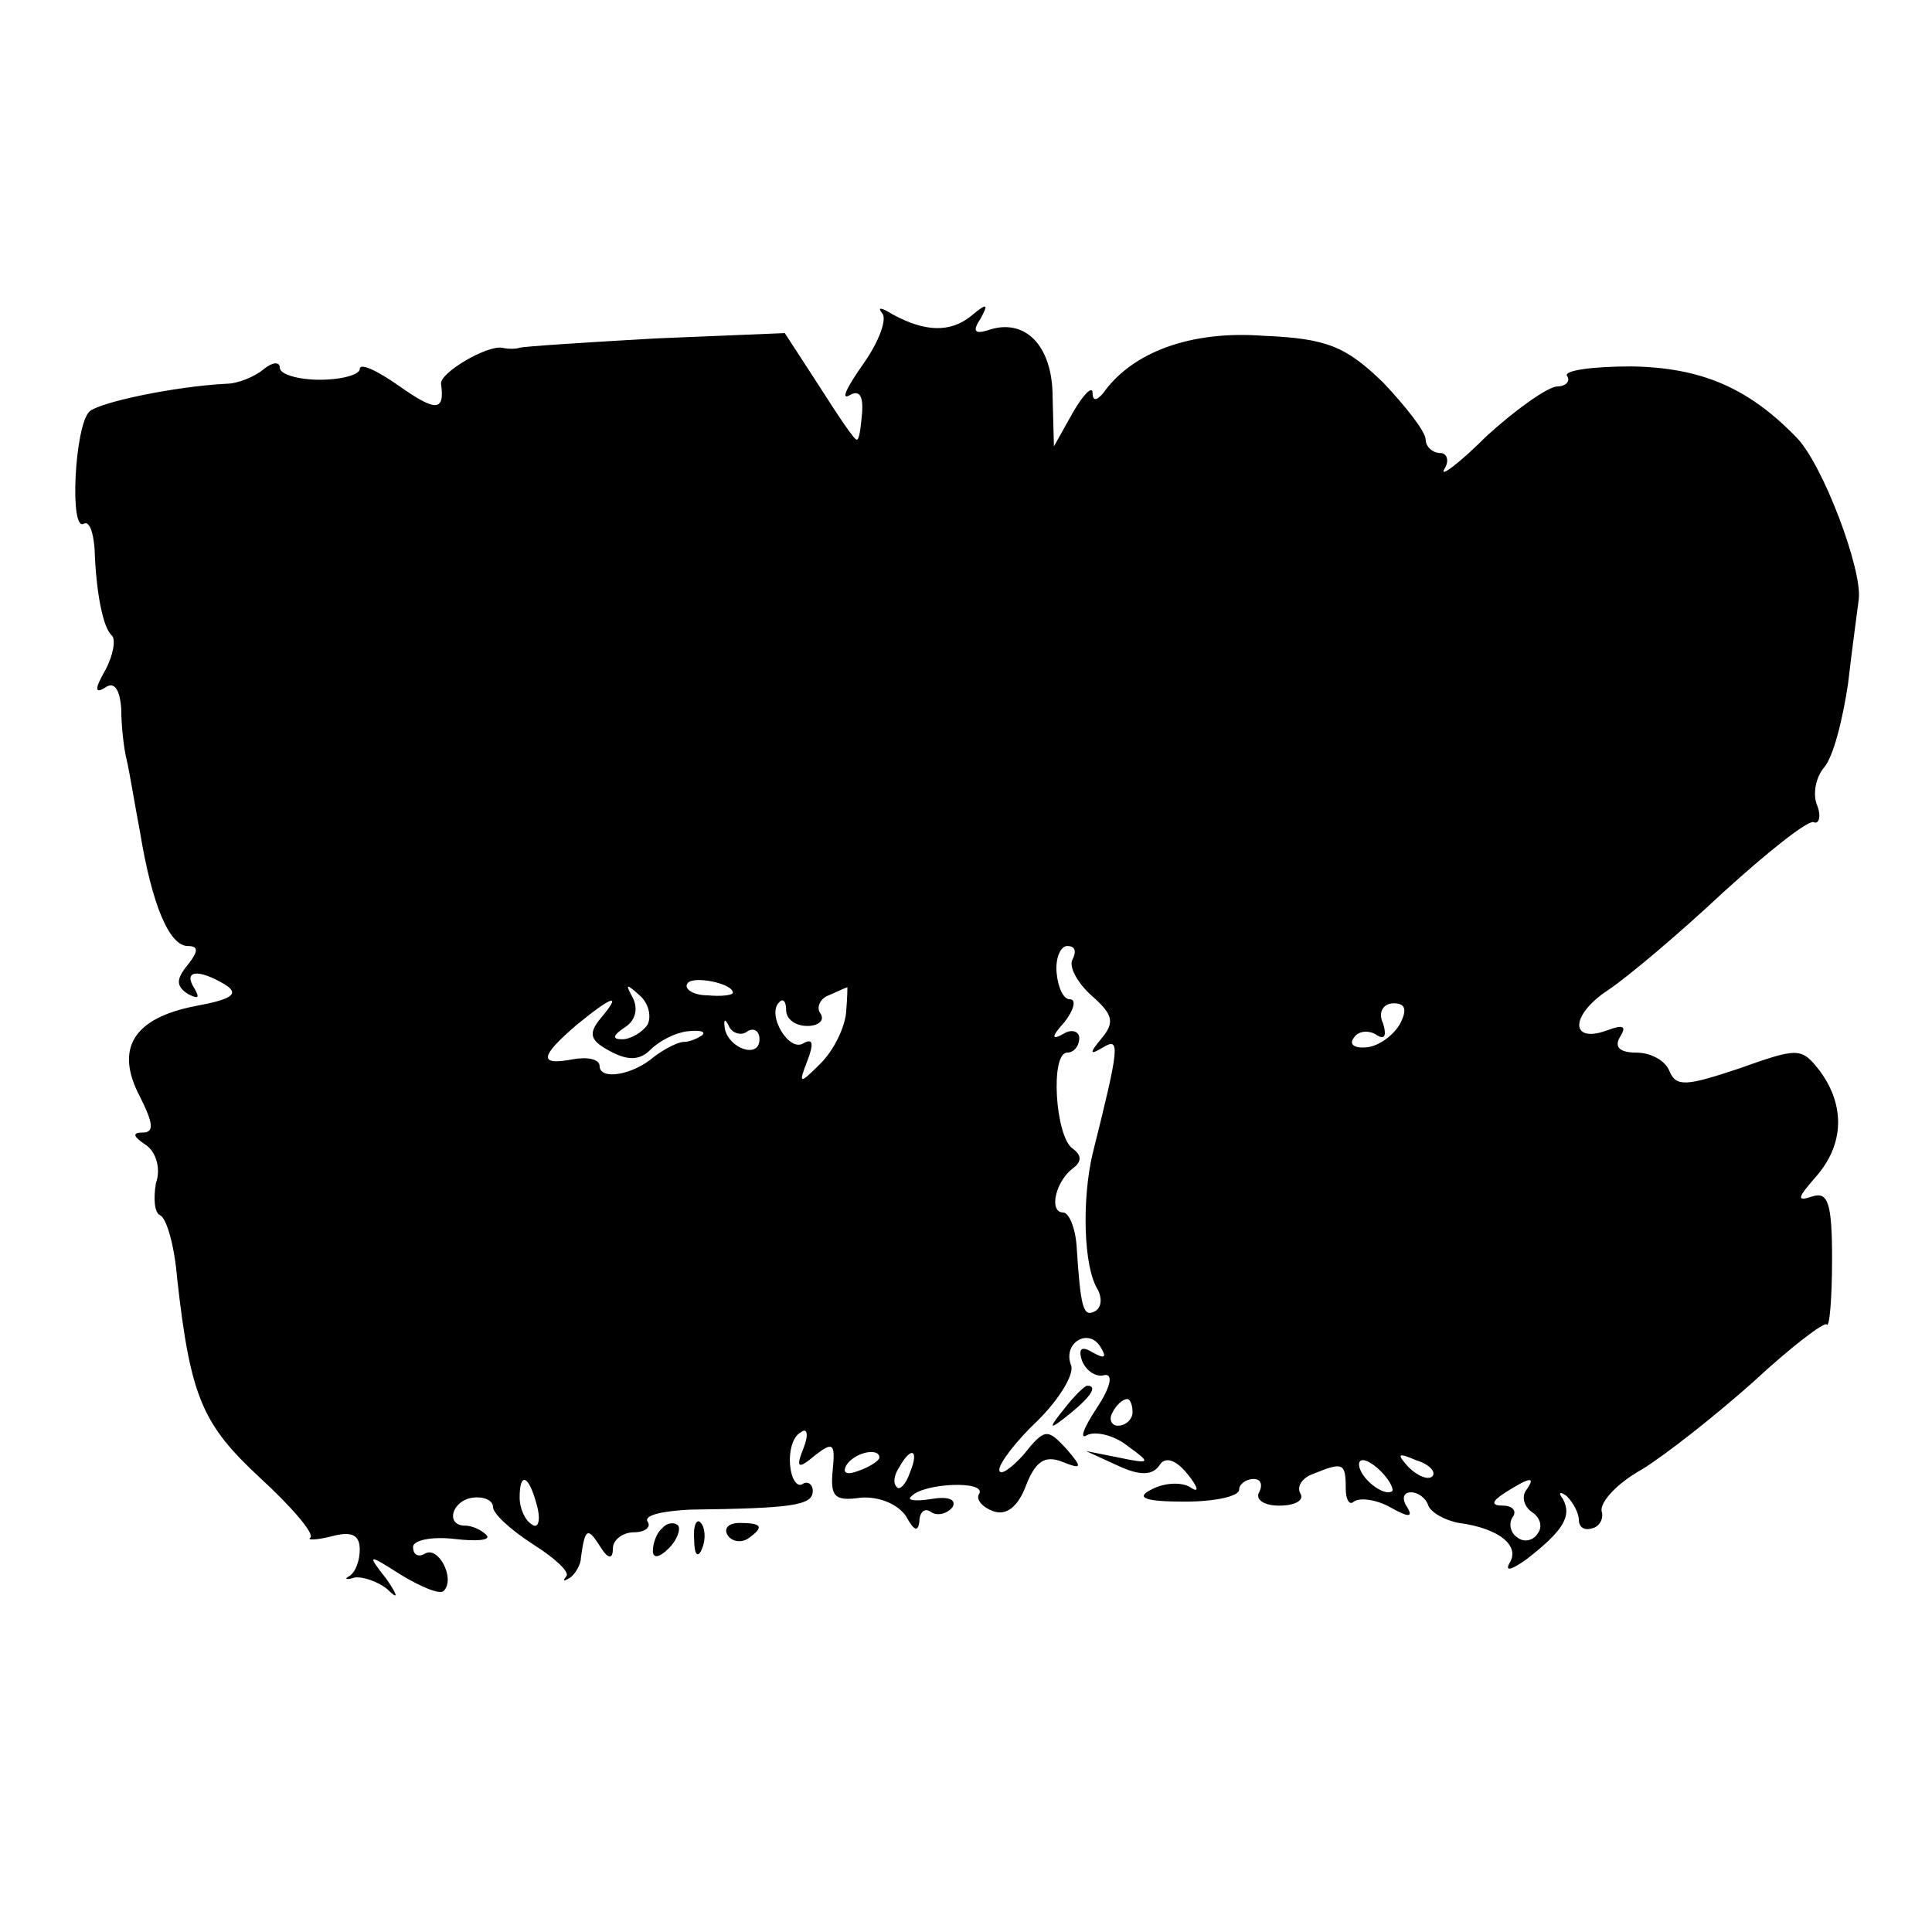<?xml version="1.0" standalone="no"?>
<!DOCTYPE svg PUBLIC "-//W3C//DTD SVG 20010904//EN"
 "http://www.w3.org/TR/2001/REC-SVG-20010904/DTD/svg10.dtd">
<svg version="1.0" xmlns="http://www.w3.org/2000/svg"
 width="145pt" height="145pt" viewBox="0 0 145 145"
 preserveAspectRatio="xMidYMid meet">
<g transform="translate(0,145) scale(0.1,-0.1)"
fill="#000000" stroke="none">
<path d="M662 1215 c4 -4 -2 -21 -14 -38 -12 -17 -17 -27 -11 -24 8 5 11 0 10
-13 -1 -11 -2 -20 -4 -20 -2 0 -14 18 -28 40 l-26 40 -97 -4 c-53 -3 -99 -6
-102 -7 -3 -1 -9 -1 -13 0 -12 2 -47 -19 -46 -27 3 -21 -4 -21 -31 -2 -17 12
-30 18 -30 13 0 -4 -13 -8 -30 -8 -16 0 -30 4 -30 9 0 5 -6 4 -12 -1 -7 -6
-20 -11 -28 -11 -39 -2 -96 -14 -103 -21 -11 -11 -15 -91 -4 -84 4 2 7 -6 8
-19 1 -31 6 -59 13 -65 3 -3 1 -15 -5 -26 -8 -14 -8 -18 0 -13 7 5 11 -2 12
-16 0 -13 2 -30 4 -38 2 -8 6 -33 10 -54 9 -55 22 -86 36 -86 8 0 8 -4 0 -14
-9 -11 -9 -16 0 -22 8 -4 9 -3 5 4 -9 14 3 15 23 3 11 -7 5 -11 -22 -16 -47
-9 -61 -32 -42 -68 10 -20 11 -27 2 -27 -8 0 -7 -3 2 -9 8 -5 12 -18 8 -29 -2
-12 -1 -22 3 -24 5 -2 11 -23 13 -48 10 -89 19 -109 62 -149 24 -22 41 -42 38
-45 -3 -2 4 -2 16 1 15 4 21 1 21 -10 0 -8 -3 -17 -8 -20 -4 -2 -2 -3 4 -1 6
1 18 -3 25 -9 8 -8 8 -5 -1 8 -15 19 -14 19 11 3 15 -9 29 -15 32 -12 9 9 -4
34 -14 28 -5 -3 -9 -1 -9 5 0 5 14 8 31 6 17 -2 28 -1 24 3 -4 4 -11 7 -16 7
-15 0 -10 19 6 21 8 1 15 -2 15 -7 0 -5 13 -17 30 -28 16 -10 28 -21 25 -24
-3 -4 -2 -4 3 -1 4 3 8 10 8 15 3 22 5 23 14 9 6 -10 10 -11 10 -2 0 6 7 12
16 12 8 0 13 4 10 8 -3 5 12 8 32 9 76 1 92 3 92 14 0 5 -4 8 -8 5 -4 -2 -8 4
-9 14 -1 11 2 22 8 25 5 4 6 -2 2 -12 -6 -15 -4 -16 9 -5 13 10 15 9 13 -11
-2 -20 1 -24 21 -21 14 1 28 -5 34 -14 6 -11 9 -12 10 -4 0 7 4 11 9 7 5 -3
12 -1 16 4 3 6 -4 8 -16 6 -12 -2 -19 -1 -15 2 9 10 56 12 51 2 -3 -4 2 -10
10 -13 10 -4 19 3 25 19 7 18 14 23 27 18 15 -6 16 -5 3 10 -14 15 -16 15 -32
-5 -10 -11 -18 -16 -18 -11 0 5 13 22 29 37 16 16 27 34 25 41 -7 17 13 29 22
14 5 -8 3 -9 -6 -4 -8 5 -11 3 -8 -6 3 -8 11 -13 17 -11 7 1 4 -10 -6 -25 -10
-15 -13 -24 -7 -20 6 3 20 0 30 -8 18 -13 18 -14 -6 -9 l-25 5 24 -11 c17 -8
26 -7 31 0 4 7 12 5 21 -6 9 -11 9 -15 2 -10 -7 4 -20 3 -29 -2 -12 -6 -5 -9
25 -9 23 0 41 4 41 9 0 4 5 8 11 8 5 0 7 -4 4 -10 -3 -5 3 -10 15 -10 12 0 19
4 16 9 -3 5 1 12 10 15 22 9 24 8 24 -11 0 -9 3 -13 6 -10 4 3 16 2 27 -4 14
-8 18 -8 13 0 -4 6 -3 11 3 11 5 0 11 -4 13 -10 2 -5 12 -11 23 -13 30 -4 46
-17 38 -30 -4 -7 2 -5 13 3 27 21 34 32 27 45 -4 5 -2 6 3 2 5 -5 9 -13 9 -18
0 -5 4 -8 10 -6 5 1 9 7 7 13 -1 7 12 21 30 31 18 11 56 41 84 66 28 26 53 45
55 43 2 -3 4 19 4 49 0 42 -3 51 -15 47 -12 -4 -11 -1 3 15 21 24 22 53 3 79
-14 18 -16 18 -61 2 -39 -13 -47 -14 -52 -2 -3 8 -14 14 -25 14 -12 0 -17 4
-12 12 5 8 2 9 -9 5 -29 -11 -29 11 0 30 15 10 54 43 86 73 33 30 63 54 68 53
4 -2 6 4 3 12 -4 9 -1 22 5 29 7 8 14 36 18 63 3 26 7 55 8 63 3 22 -27 102
-47 122 -36 37 -71 52 -123 53 -30 0 -51 -3 -49 -7 3 -4 -1 -8 -7 -8 -7 0 -31
-17 -53 -37 -21 -21 -36 -32 -32 -25 4 6 2 12 -3 12 -6 0 -11 5 -11 10 0 6
-15 25 -32 43 -28 27 -42 33 -90 35 -54 4 -98 -12 -120 -43 -5 -6 -8 -6 -8 0
0 6 -7 -1 -15 -15 l-14 -25 -1 37 c0 39 -21 60 -49 50 -10 -3 -11 0 -5 9 6 11
5 12 -7 2 -16 -13 -35 -12 -59 1 -8 5 -12 6 -8 1z m143 -485 c-3 -5 3 -17 14
-27 16 -14 18 -20 8 -32 -10 -12 -9 -13 1 -7 13 8 12 0 -8 -80 -8 -34 -7 -85
4 -102 3 -6 3 -13 -2 -16 -9 -5 -11 2 -14 49 -1 14 -6 25 -10 25 -11 0 -6 23
7 33 7 5 7 10 0 15 -13 9 -17 72 -4 72 5 0 9 5 9 11 0 5 -6 7 -12 3 -9 -5 -9
-2 1 9 7 9 9 17 4 17 -5 0 -9 9 -10 20 -1 11 3 20 8 20 6 0 7 -4 4 -10z m-255
-25 c0 -2 -9 -3 -19 -2 -11 0 -18 5 -15 9 4 6 34 0 34 -7z m-64 -24 c-4 -6
-13 -11 -19 -11 -8 0 -7 3 2 9 8 5 10 14 6 22 -6 11 -5 11 5 2 7 -6 9 -16 6
-22z m149 9 c-1 -11 -9 -28 -19 -38 -16 -16 -17 -16 -10 2 5 13 4 17 -3 13
-11 -7 -28 22 -18 31 3 3 5 0 5 -6 0 -7 7 -12 16 -12 8 0 13 4 10 9 -4 5 0 12
6 14 7 3 13 6 14 6 0 1 0 -8 -1 -19z m-184 -4 c-10 -12 -8 -17 7 -25 13 -7 22
-7 30 1 7 7 19 13 28 14 9 1 14 0 11 -3 -3 -2 -9 -5 -14 -5 -4 0 -14 -5 -22
-11 -16 -14 -41 -18 -41 -7 0 5 -9 7 -20 5 -26 -5 -25 2 3 26 27 22 34 24 18
5z m600 -4 c-5 -9 -16 -17 -25 -18 -9 -1 -14 2 -10 7 3 5 10 6 16 3 7 -5 9 -2
6 8 -4 8 0 15 8 15 9 0 10 -5 5 -15z m-490 -6 c5 3 9 0 9 -6 0 -15 -23 -7 -26
8 -1 7 0 8 3 2 2 -5 9 -8 14 -4z m289 -286 c0 -5 -5 -10 -11 -10 -5 0 -7 5 -4
10 3 6 8 10 11 10 2 0 4 -4 4 -10z m-190 -34 c0 -2 -7 -7 -16 -10 -8 -3 -12
-2 -9 4 6 10 25 14 25 6z m23 -11 c-3 -9 -8 -14 -10 -11 -3 3 -2 9 2 15 9 16
15 13 8 -4z m362 -14 c-6 -5 -25 10 -25 20 0 5 6 4 14 -3 8 -7 12 -15 11 -17z
m30 11 c-3 -3 -11 0 -18 7 -9 10 -8 11 6 5 10 -3 15 -9 12 -12z m-672 -22 c3
-11 1 -18 -4 -14 -5 3 -9 12 -9 20 0 20 7 17 13 -6z m742 11 c-3 -5 -1 -12 5
-16 6 -4 8 -11 4 -16 -3 -5 -10 -7 -15 -3 -5 3 -7 10 -4 15 4 5 0 9 -7 9 -9 0
-9 3 2 10 19 12 23 12 15 1z"/>
<path d="M799 393 c-13 -16 -12 -17 4 -4 16 13 21 21 13 21 -2 0 -10 -8 -17
-17z"/>
<path d="M497 303 c-4 -3 -7 -11 -7 -17 0 -6 5 -5 12 2 6 6 9 14 7 17 -3 3 -9
2 -12 -2z"/>
<path d="M521 294 c0 -11 3 -14 6 -6 3 7 2 16 -1 19 -3 4 -6 -2 -5 -13z"/>
<path d="M546 298 c3 -5 10 -6 15 -3 13 9 11 12 -6 12 -8 0 -12 -4 -9 -9z"/>
</g>
</svg>
